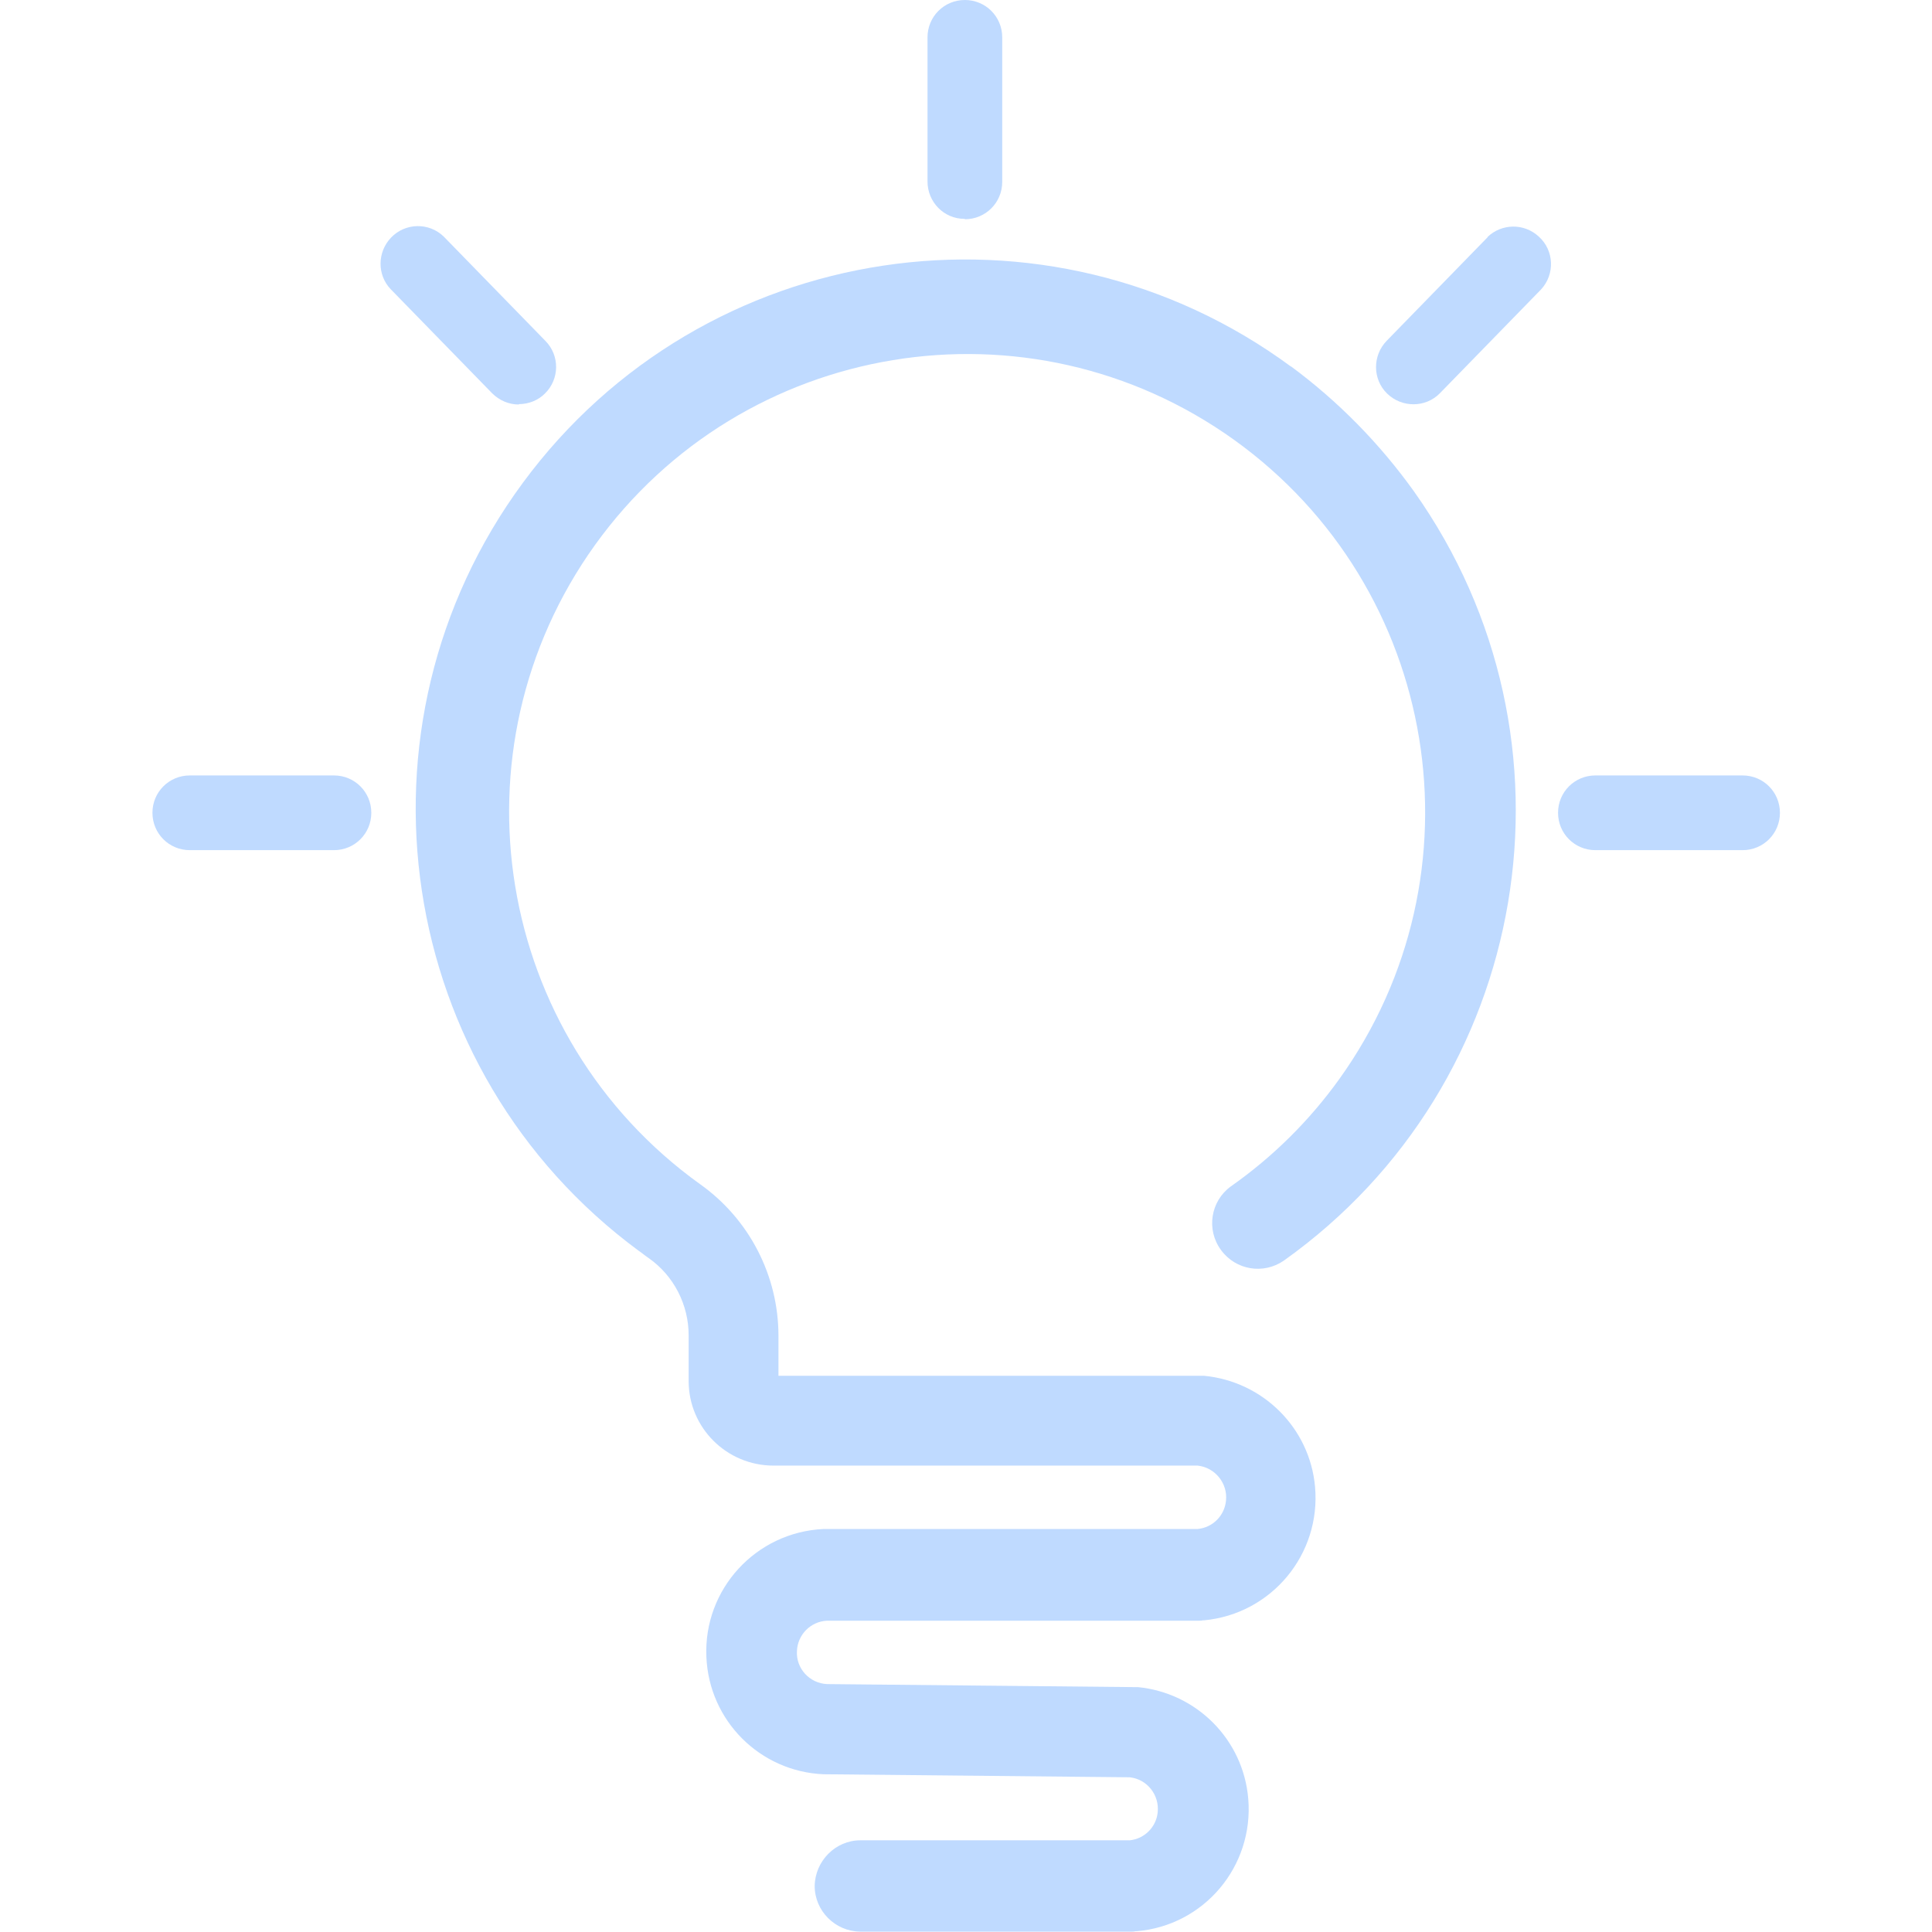 <?xml version="1.0" encoding="UTF-8"?> <svg xmlns="http://www.w3.org/2000/svg" xmlns:xlink="http://www.w3.org/1999/xlink" id="Layer_1" data-name="Layer 1" version="1.1" viewBox="0 0 512 512"><defs><style> .cls-1 { clip-path: url(#clippath); } .cls-2 { fill: none; } .cls-2, .cls-3 { stroke-width: 0px; } .cls-3 { fill: #bfdaff; } </style><clipPath id="clippath"><rect class="cls-2" x="40.3" width="431.4" height="512"></rect></clipPath></defs><g class="cls-1"><g id="Group_25" data-name="Group 25"><path id="Path_26" data-name="Path 26" class="cls-3" d="M342.2,97.2c-64.7-47.7-155.9-34-203.6,30.7-47.7,64.7-34,155.9,30.7,203.6.9.6,1.7,1.3,2.6,1.9,6.7,4.7,10.6,12.4,10.6,20.5v12.1c0,12.4,10.1,22.4,22.5,22.4h112.4c4.6.5,8,4.7,7.5,9.3-.4,4-3.5,7.1-7.5,7.5h-98.5c0,0-.6,0-.6,0-18,.8-31.9,16-31.1,33.9.7,16.9,14.2,30.4,31.1,31.1h.4l80.7.8c4.6.5,7.9,4.7,7.4,9.3-.4,3.9-3.5,7-7.4,7.4h-71.4c-6.6,0-12,5.5-12.1,12.1,0,6.6,5.4,12,12,12.1h72.1c.3,0,.6,0,.9-.1h.3c17.9-1.5,31.1-17.2,29.6-35.1-1.3-15.7-13.7-28.1-29.3-29.6h-1.3l-81-.8c-4.7-.2-8.3-4.2-8-8.8.2-4.3,3.6-7.8,8-8h98.7c.3,0,.6,0,.9-.1h.3c17.9-1.7,31-17.5,29.4-35.4-1.4-15.6-13.8-27.9-29.4-29.4h-112.8v-10.6c0-16-7.8-31-20.8-40.2-54.4-39.1-66.9-114.9-27.8-169.4,39.1-54.4,114.9-66.9,169.4-27.8,54.4,39.1,66.9,114.9,27.8,169.4-7.9,11-17.6,20.6-28.7,28.4-5.4,3.9-6.6,11.5-2.6,16.9,3.9,5.3,11.2,6.5,16.6,2.8,65.8-46.8,81.2-138.1,34.5-203.9-9.1-12.7-20.1-23.9-32.7-33.2"></path><path id="Path_27" data-name="Path 27" class="cls-3" d="M88.5,205.5h-38.2c-5.5,0-9.9,4.4-9.9,9.9s4.4,9.9,9.9,9.9h38.2c5.5,0,9.9-4.4,9.9-9.9s-4.4-9.9-9.9-9.9"></path><path id="Path_28" data-name="Path 28" class="cls-3" d="M255.7,58.1c5.5,0,9.9-4.4,9.9-9.9V9.9C265.6,4.4,261.2,0,255.7,0s-9.9,4.4-9.9,9.9v38.2c0,5.4,4.3,9.9,9.8,9.9,0,0,0,0,.1,0"></path><path id="Path_29" data-name="Path 29" class="cls-3" d="M137.5,107.1c2.6,0,5.1-1,6.9-2.8,3.9-3.8,4-10.1.1-14l-26.9-27.6c-3.9-3.8-10.2-3.7-14,.3-3.6,3.8-3.7,9.8-.1,13.6l26.9,27.6c1.9,1.9,4.4,3,7.1,3"></path><path id="Path_30" data-name="Path 30" class="cls-3" d="M394.3,62.8l-26.8,27.5c-3.8,3.9-3.8,10.2.1,14,3.9,3.8,10.2,3.8,14-.1l26.8-27.5c3.7-4,3.5-10.3-.6-14-3.9-3.6-9.8-3.5-13.6.1"></path><path id="Path_31" data-name="Path 31" class="cls-3" d="M461.8,205.5h-39c-5.5,0-9.9,4.4-9.9,9.9s4.4,9.9,9.9,9.9h39c5.5,0,9.9-4.4,9.9-9.9s-4.4-9.9-9.9-9.9h0"></path></g></g></svg> 